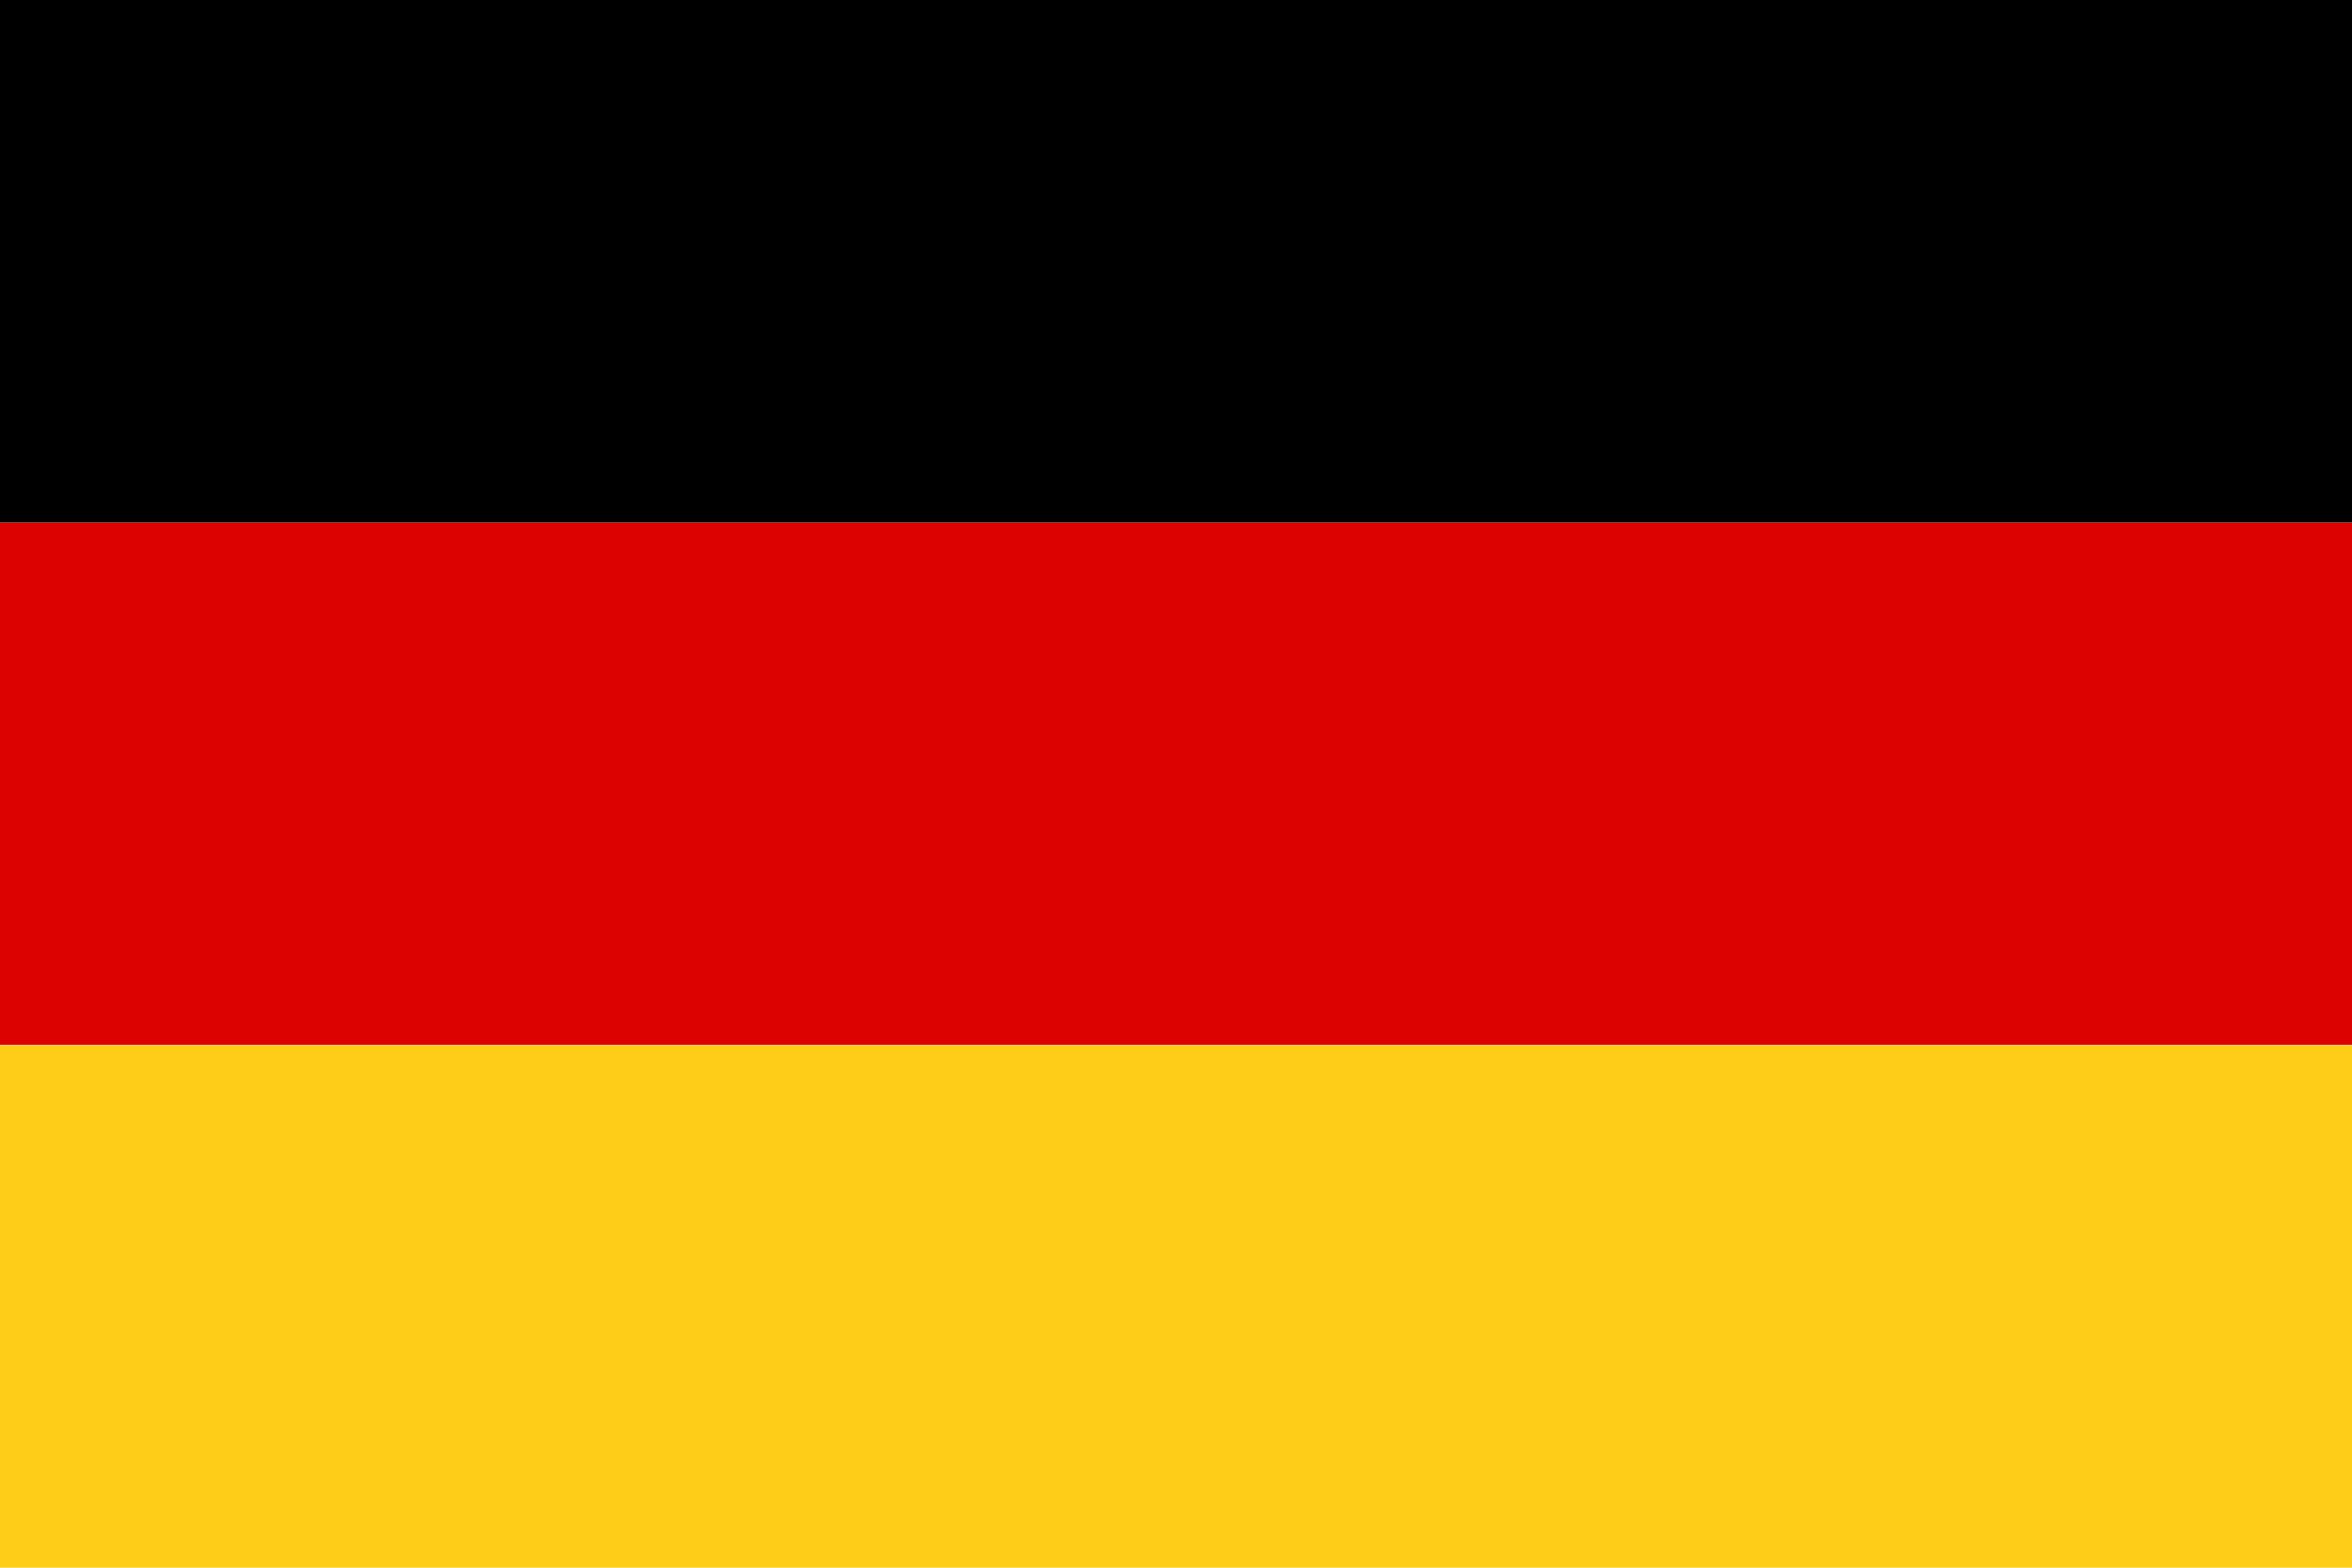 <?xml version="1.0" encoding="UTF-8"?>
<svg id="Layer_1" data-name="Layer 1" xmlns="http://www.w3.org/2000/svg" version="1.1" viewBox="0 0 600 400">
  <defs>
    <style>
      .cls-1 {
        fill: #dc0201;
      }

      .cls-1, .cls-2, .cls-3 {
        stroke-width: 0px;
      }

      .cls-2 {
        fill: #000;
      }

      .cls-3 {
        fill: #fecd17;
      }
    </style>
  </defs>
  <g id="DE">
    <g>
      <rect class="cls-3" y="266.7" width="600" height="133.3"/>
      <rect class="cls-1" y="133.3" width="600" height="133.3"/>
      <rect class="cls-2" width="600" height="133.3"/>
    </g>
  </g>
</svg>